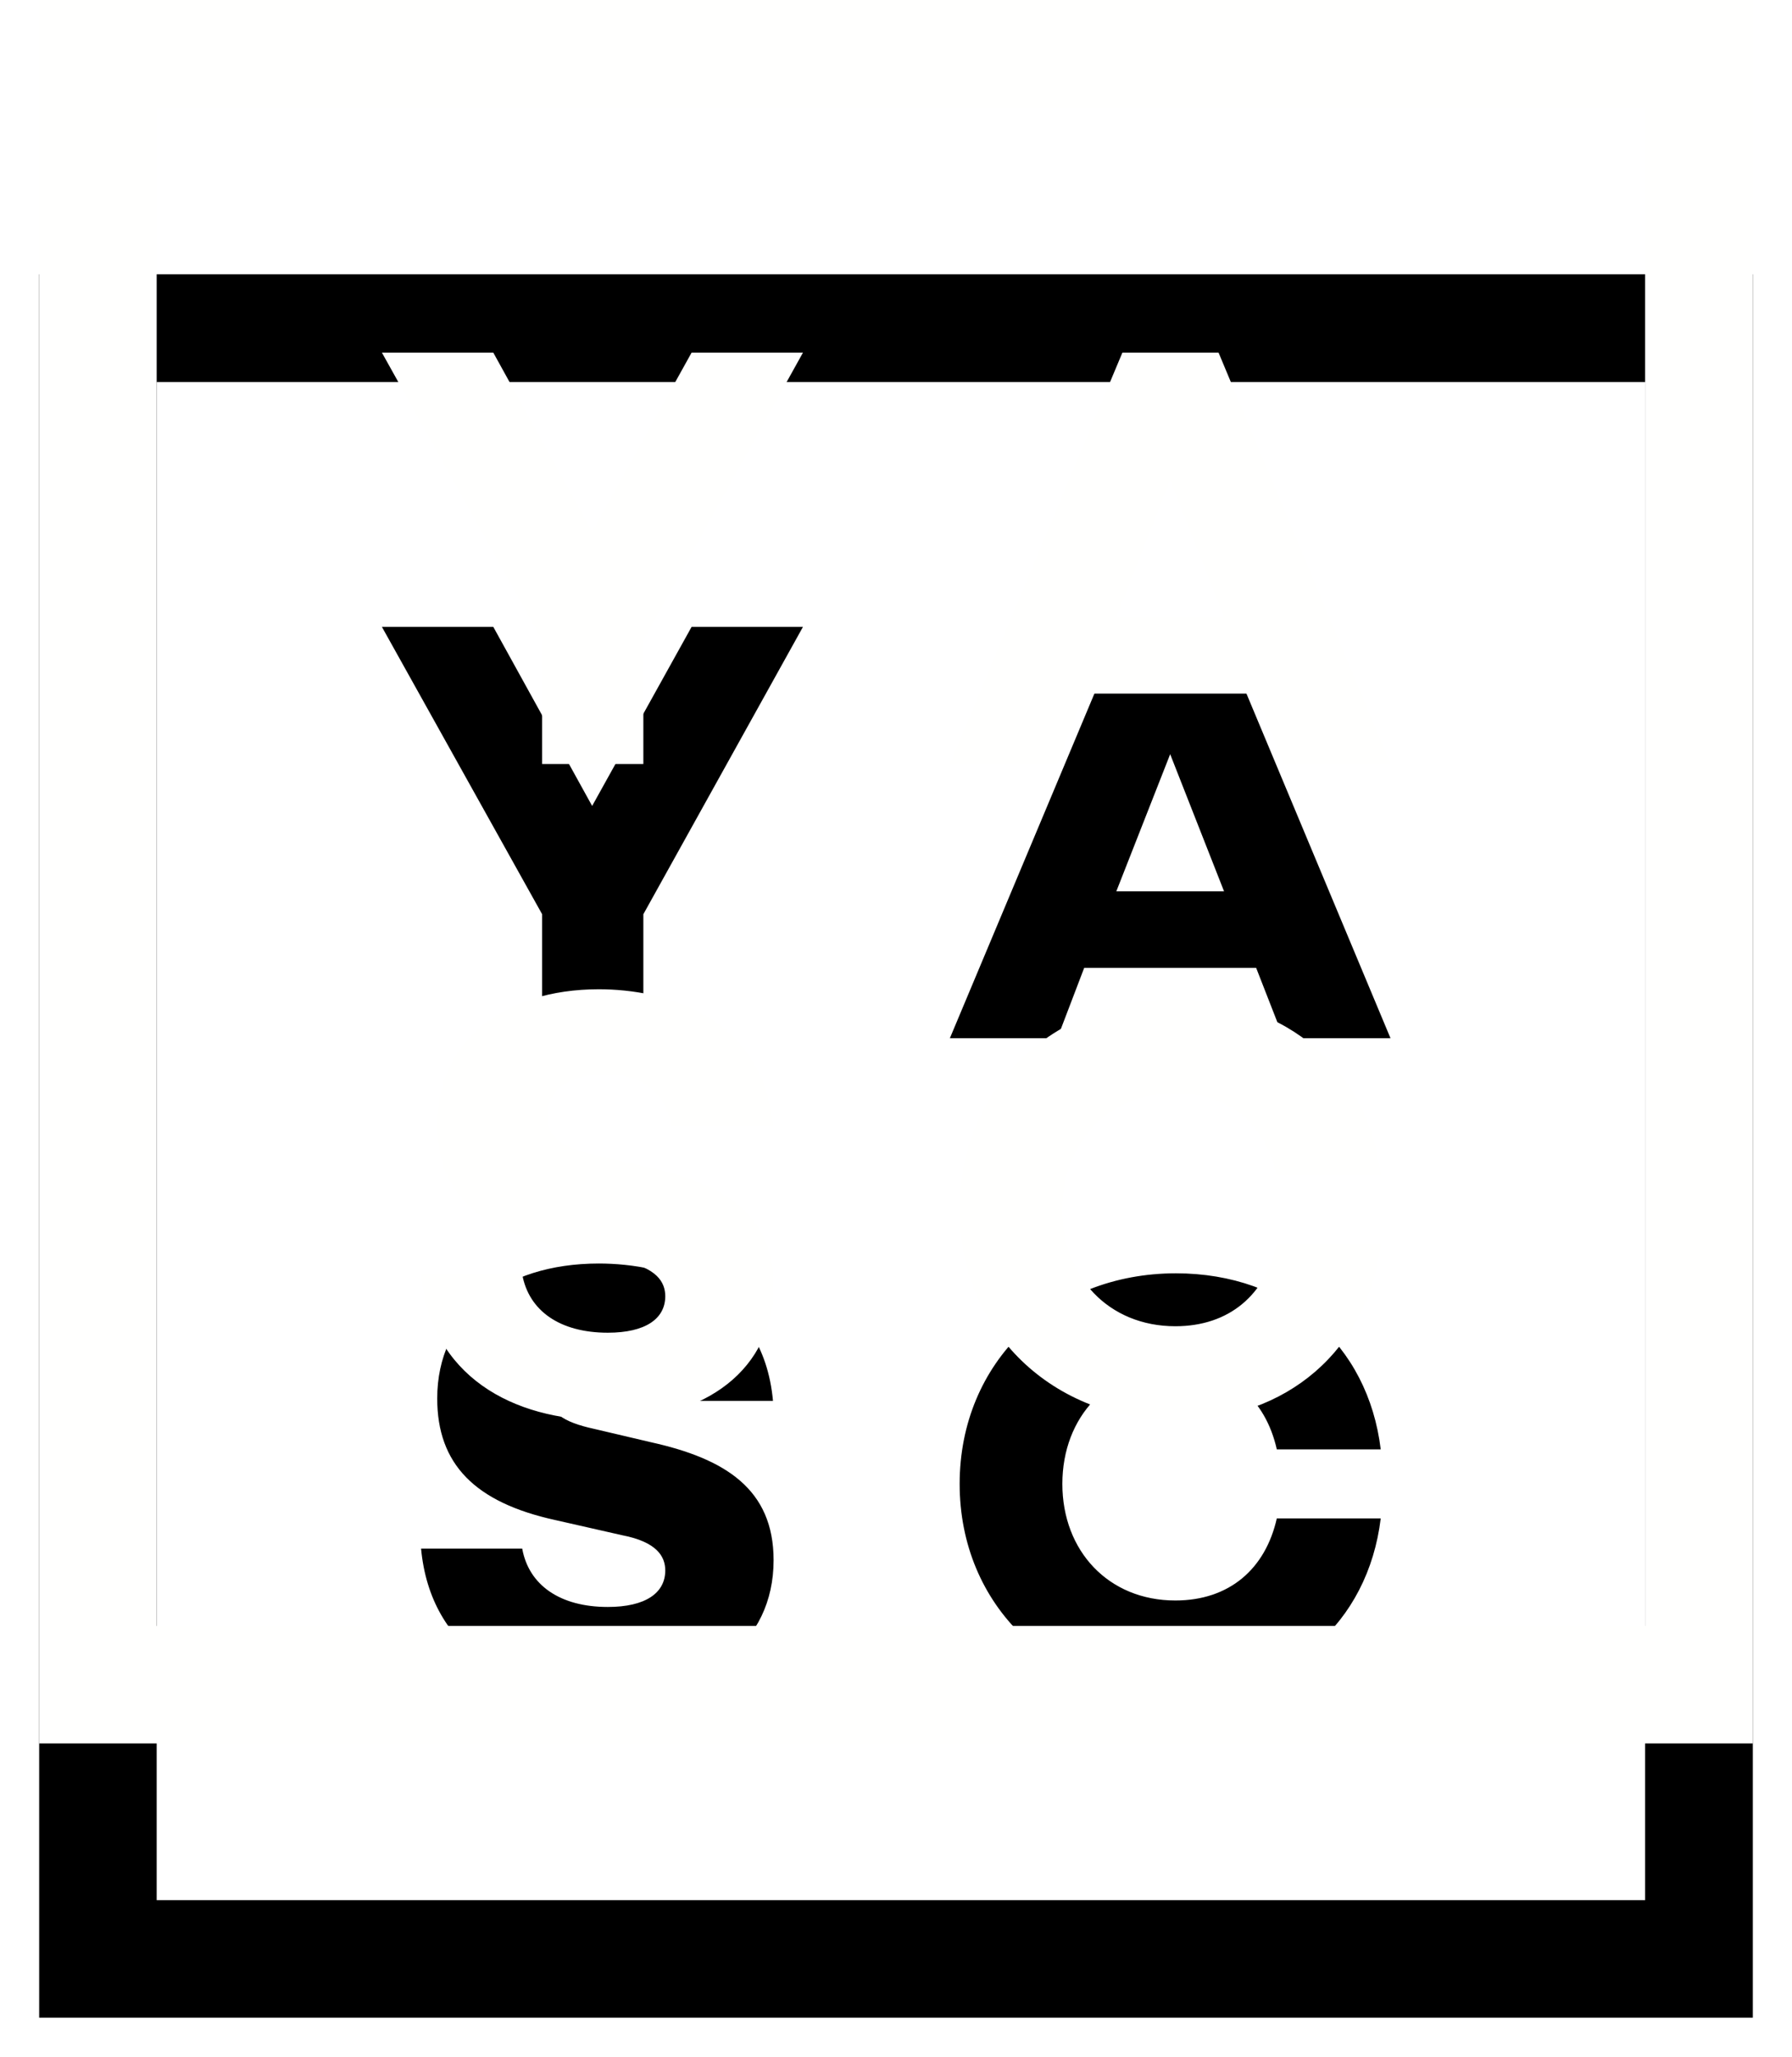 <?xml version="1.0" encoding="UTF-8"?>
<svg width="183px" height="210px" viewBox="0 0 183 210" version="1.1" xmlns="http://www.w3.org/2000/svg" xmlns:xlink="http://www.w3.org/1999/xlink">
    <title>YASC_Logo_2019_Lrg_noText_wht</title>
    <defs>
        <path d="M425,166 L577,166 L577,11 L425,11 L425,166 Z M413,178 L588,178 L588,0 L413,0 L413,178 Z M539.389,127.021 L550,127.021 C548.712,137.71 540.492,145 529.082,145 C516.508,145 507,135.95 507,123.5 C507,111.048 516.508,102 529.082,102 C540.492,102 548.712,109.286 550,119.976 L539.389,119.976 C538.223,114.813 534.542,111.593 529.023,111.593 C522.212,111.593 517.489,116.636 517.489,123.5 C517.489,130.361 522.212,135.403 529.023,135.403 C534.542,135.403 538.223,132.184 539.389,127.021 Z M487.938,115.025 L477.548,115.025 C476.998,111.862 475.042,109.69 470.825,109.69 C467.279,109.69 464.895,111.178 464.895,113.909 C464.895,116.206 466.545,117.199 469.663,117.88 L475.47,119.245 C483.048,120.922 488,124.025 488,131.287 C488,139.725 481.154,145 470.763,145 C461.411,145 452.975,140.53 452,130.106 L462.329,130.106 C463.001,133.83 466.179,136.064 471.069,136.064 C474.918,136.064 476.937,134.636 476.937,132.34 C476.937,130.912 476.08,129.424 472.534,128.74 L465.691,127.188 C457.499,125.389 453.649,121.481 453.649,114.778 C453.649,106.336 460.373,101 470.153,101 C476.874,101 486.9,103.668 487.938,115.025 Z M528.499,49 L523,63 L534,63 L528.499,49 Z M519.718,70.815 L516.975,78 L506,78 L523.62,36 L533.439,36 L551,78 L540.084,78 L537.279,70.815 L519.718,70.815 Z M474.7,65.339 L474.7,78 L464.362,78 L464.362,65.339 L448,36 L459.375,36 L469.47,54.283 L479.627,36 L491,36 L474.7,65.339 L474.7,65.339 Z" id="path-1"></path>
        <filter x="-11.4%" y="-9.0%" width="122.9%" height="136.0%" filterUnits="objectBoundingBox" id="filter-2">
            <feOffset dx="0" dy="28" in="SourceAlpha" result="shadowOffsetOuter1"></feOffset>
            <feGaussianBlur stdDeviation="2" in="shadowOffsetOuter1" result="shadowBlurOuter1"></feGaussianBlur>
            <feColorMatrix values="0 0 0 0 0   0 0 0 0 0   0 0 0 0 0  0 0 0 0.08 0" type="matrix" in="shadowBlurOuter1"></feColorMatrix>
        </filter>
    </defs>
    <g id="WORKING" stroke="none" stroke-width="1" fill="none" fill-rule="evenodd">
        <g id="YASC-Register-Page---Dubai" transform="translate(-629, -150)">
            <g id="YASC_Logo_2019_Lrg_noText_wht" transform="translate(220, 150)">
                <use fill="black" fill-opacity="1" filter="url(#filter-2)" xlink:href="#path-1"></use>
                <use fill="#FFFFFE" fill-rule="evenodd" xlink:href="#path-1"></use>
            </g>
        </g>
    </g>
</svg>